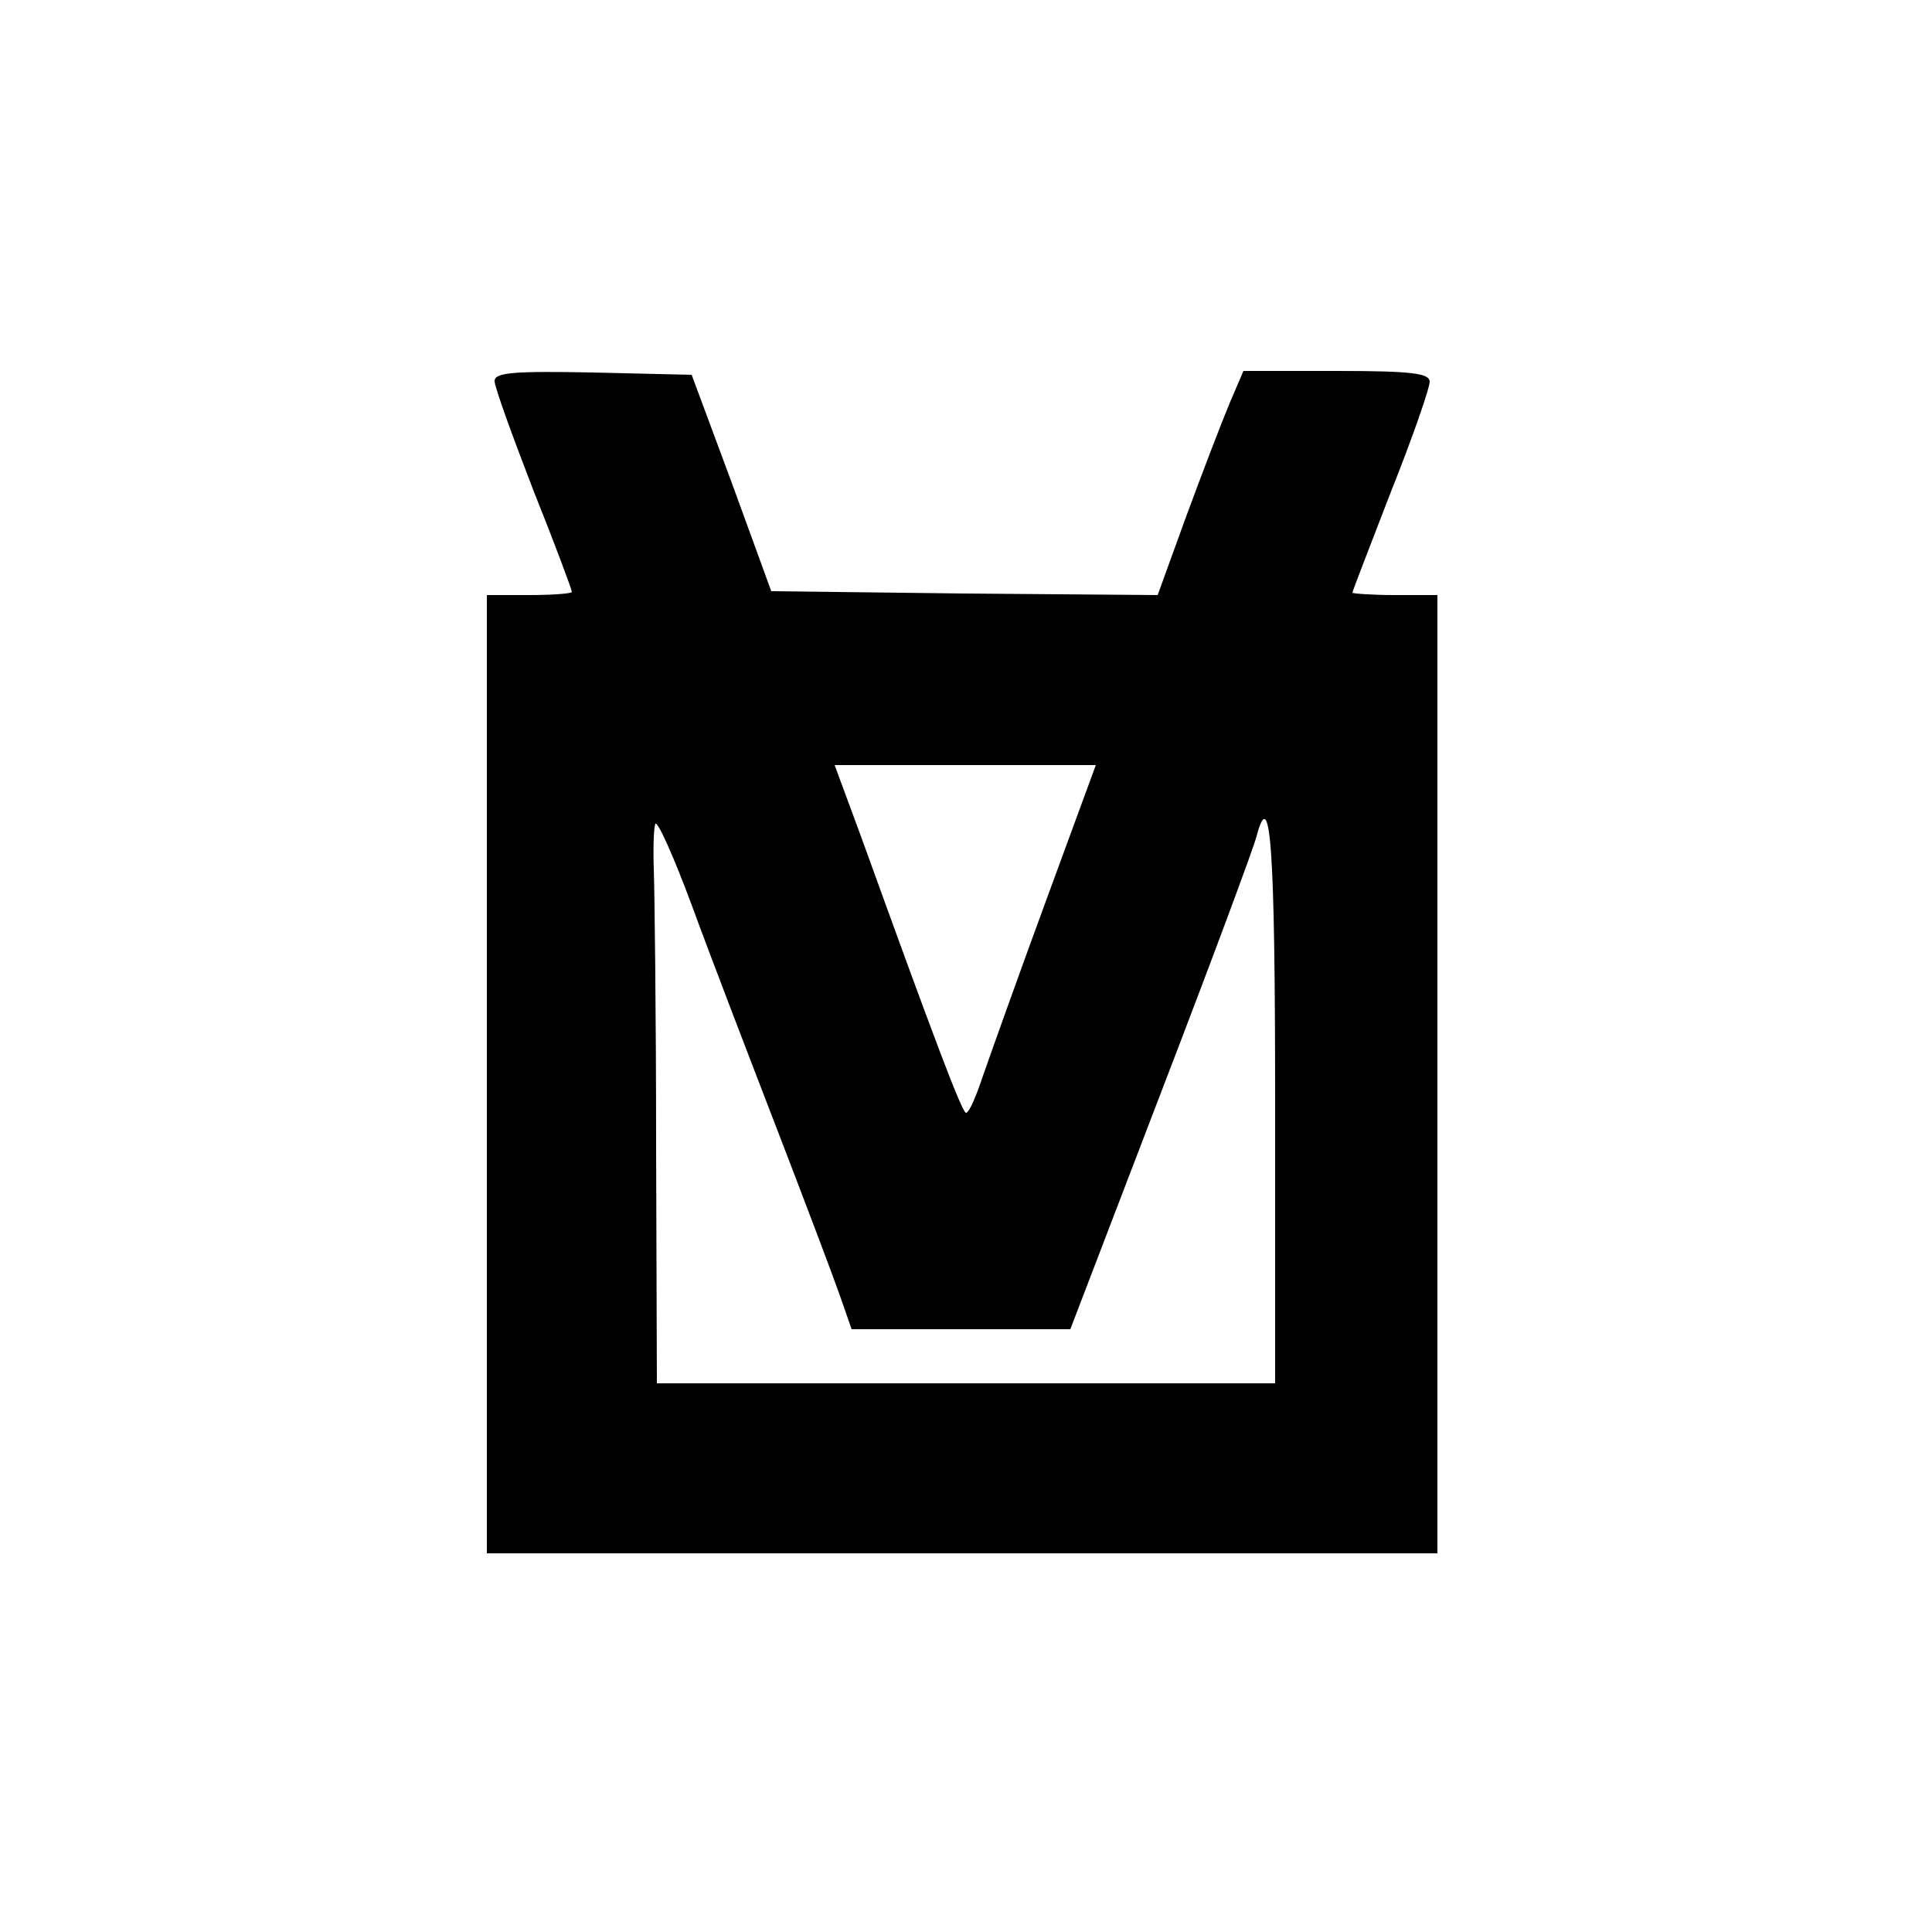 <?xml version="1.0" standalone="no"?>
<!DOCTYPE svg PUBLIC "-//W3C//DTD SVG 20010904//EN"
 "http://www.w3.org/TR/2001/REC-SVG-20010904/DTD/svg10.dtd">
<svg version="1.0" xmlns="http://www.w3.org/2000/svg"
 width="250pt" height="250pt" viewBox="0 0 250 250"
 preserveAspectRatio="xMidYMid meet">
<g transform="translate(0,250) scale(0.1,-0.1)"
fill="#000000" stroke="none">
<path d="M640 2007 c0 -8 23 -71 50 -141 28 -70 50 -129 50 -132 0 -2 -25 -4
-55 -4 l-55 0 0 -620 0 -620 615 0 615 0 0 620 0 620 -55 0 c-30 0 -55 2 -55
3 0 2 23 61 50 131 28 70 50 134 50 142 0 11 -23 14 -120 14 l-121 0 -18 -42
c-10 -24 -35 -89 -56 -146 l-37 -102 -250 2 -250 3 -51 140 -52 140 -128 3
c-102 2 -127 0 -127 -11z m713 -674 c-36 -98 -72 -199 -81 -225 -9 -27 -18
-48 -22 -48 -5 0 -41 95 -136 358 l-34 92 169 0 169 0 -65 -177z m-348 -293
c37 -96 74 -194 82 -217 l15 -43 141 0 142 0 118 308 c65 169 120 317 123 330
18 68 24 -13 24 -343 l0 -365 -400 0 -400 0 -1 308 c0 169 -2 330 -3 357 -1
28 0 54 2 59 3 4 24 -43 47 -105 23 -63 73 -193 110 -289z"/>
</g>
</svg>
